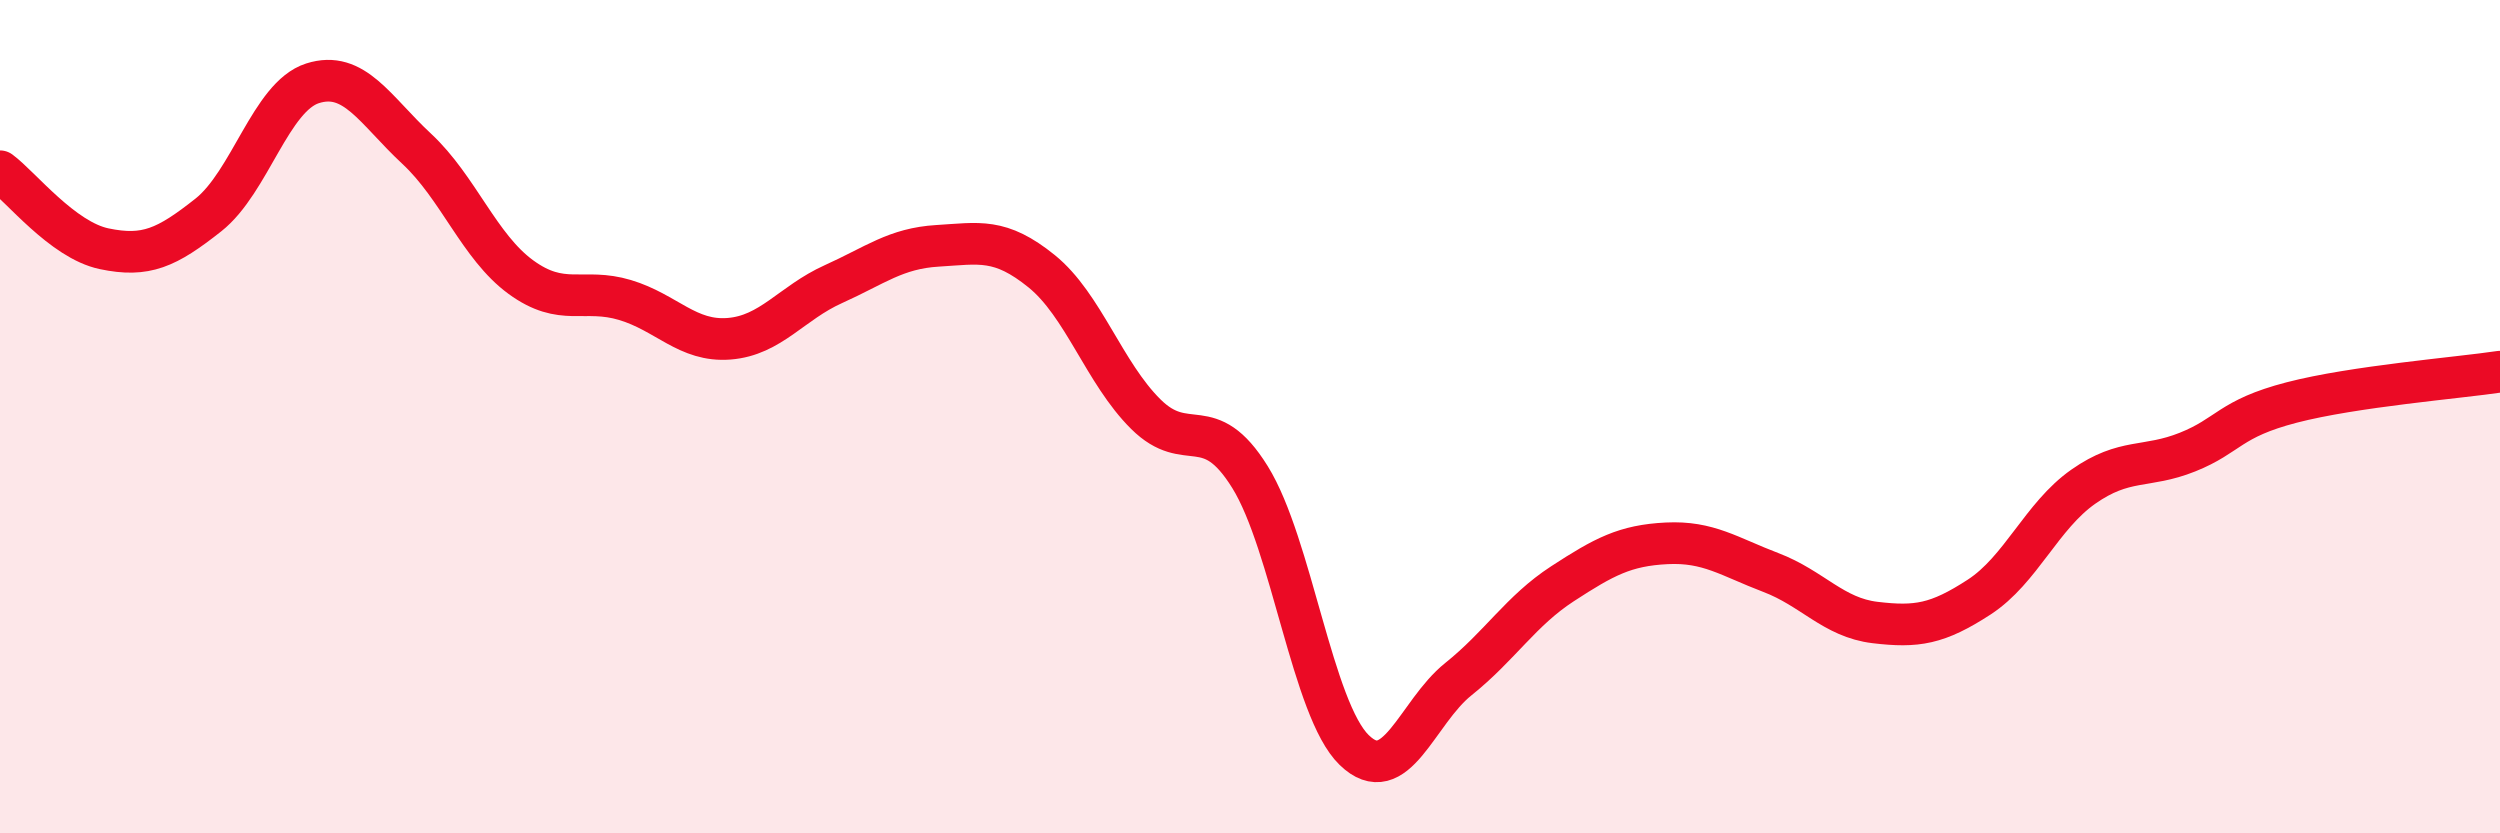 
    <svg width="60" height="20" viewBox="0 0 60 20" xmlns="http://www.w3.org/2000/svg">
      <path
        d="M 0,4.11 C 0.5,4.48 1.5,5.76 2.5,5.97 C 3.5,6.18 4,5.95 5,5.16 C 6,4.37 6.5,2.32 7.5,2 C 8.5,1.68 9,2.64 10,3.57 C 11,4.5 11.5,5.92 12.5,6.65 C 13.5,7.38 14,6.9 15,7.2 C 16,7.5 16.5,8.21 17.5,8.13 C 18.5,8.05 19,7.27 20,6.82 C 21,6.37 21.5,5.96 22.5,5.9 C 23.5,5.84 24,5.7 25,6.51 C 26,7.32 26.5,8.95 27.5,9.94 C 28.5,10.93 29,9.84 30,11.45 C 31,13.06 31.5,17.03 32.5,18 C 33.5,18.97 34,17.1 35,16.3 C 36,15.5 36.5,14.66 37.5,14.01 C 38.5,13.36 39,13.09 40,13.04 C 41,12.99 41.5,13.36 42.5,13.74 C 43.5,14.12 44,14.82 45,14.94 C 46,15.06 46.5,14.98 47.5,14.33 C 48.5,13.68 49,12.38 50,11.68 C 51,10.98 51.5,11.25 52.5,10.85 C 53.5,10.45 53.5,10.05 55,9.66 C 56.5,9.27 59,9.07 60,8.92L60 20L0 20Z"
        fill="#EB0A25"
        opacity="0.1"
        stroke-linecap="round"
        stroke-linejoin="round"
      />
      <path
        d="M 0,4.11 C 0.5,4.48 1.5,5.76 2.5,5.97 C 3.5,6.18 4,5.95 5,5.16 C 6,4.37 6.5,2.32 7.5,2 C 8.5,1.68 9,2.64 10,3.57 C 11,4.5 11.5,5.92 12.5,6.65 C 13.5,7.38 14,6.9 15,7.2 C 16,7.5 16.5,8.21 17.5,8.13 C 18.5,8.05 19,7.27 20,6.82 C 21,6.37 21.5,5.96 22.5,5.9 C 23.5,5.84 24,5.7 25,6.51 C 26,7.32 26.5,8.95 27.5,9.94 C 28.5,10.93 29,9.84 30,11.45 C 31,13.06 31.5,17.03 32.5,18 C 33.5,18.97 34,17.1 35,16.3 C 36,15.5 36.5,14.66 37.5,14.01 C 38.5,13.36 39,13.09 40,13.04 C 41,12.99 41.5,13.36 42.5,13.74 C 43.5,14.12 44,14.82 45,14.94 C 46,15.06 46.5,14.98 47.5,14.33 C 48.5,13.68 49,12.38 50,11.68 C 51,10.98 51.5,11.25 52.5,10.85 C 53.5,10.45 53.5,10.05 55,9.66 C 56.5,9.27 59,9.07 60,8.92"
        stroke="#EB0A25"
        stroke-width="1"
        fill="none"
        stroke-linecap="round"
        stroke-linejoin="round"
      />
    </svg>
  